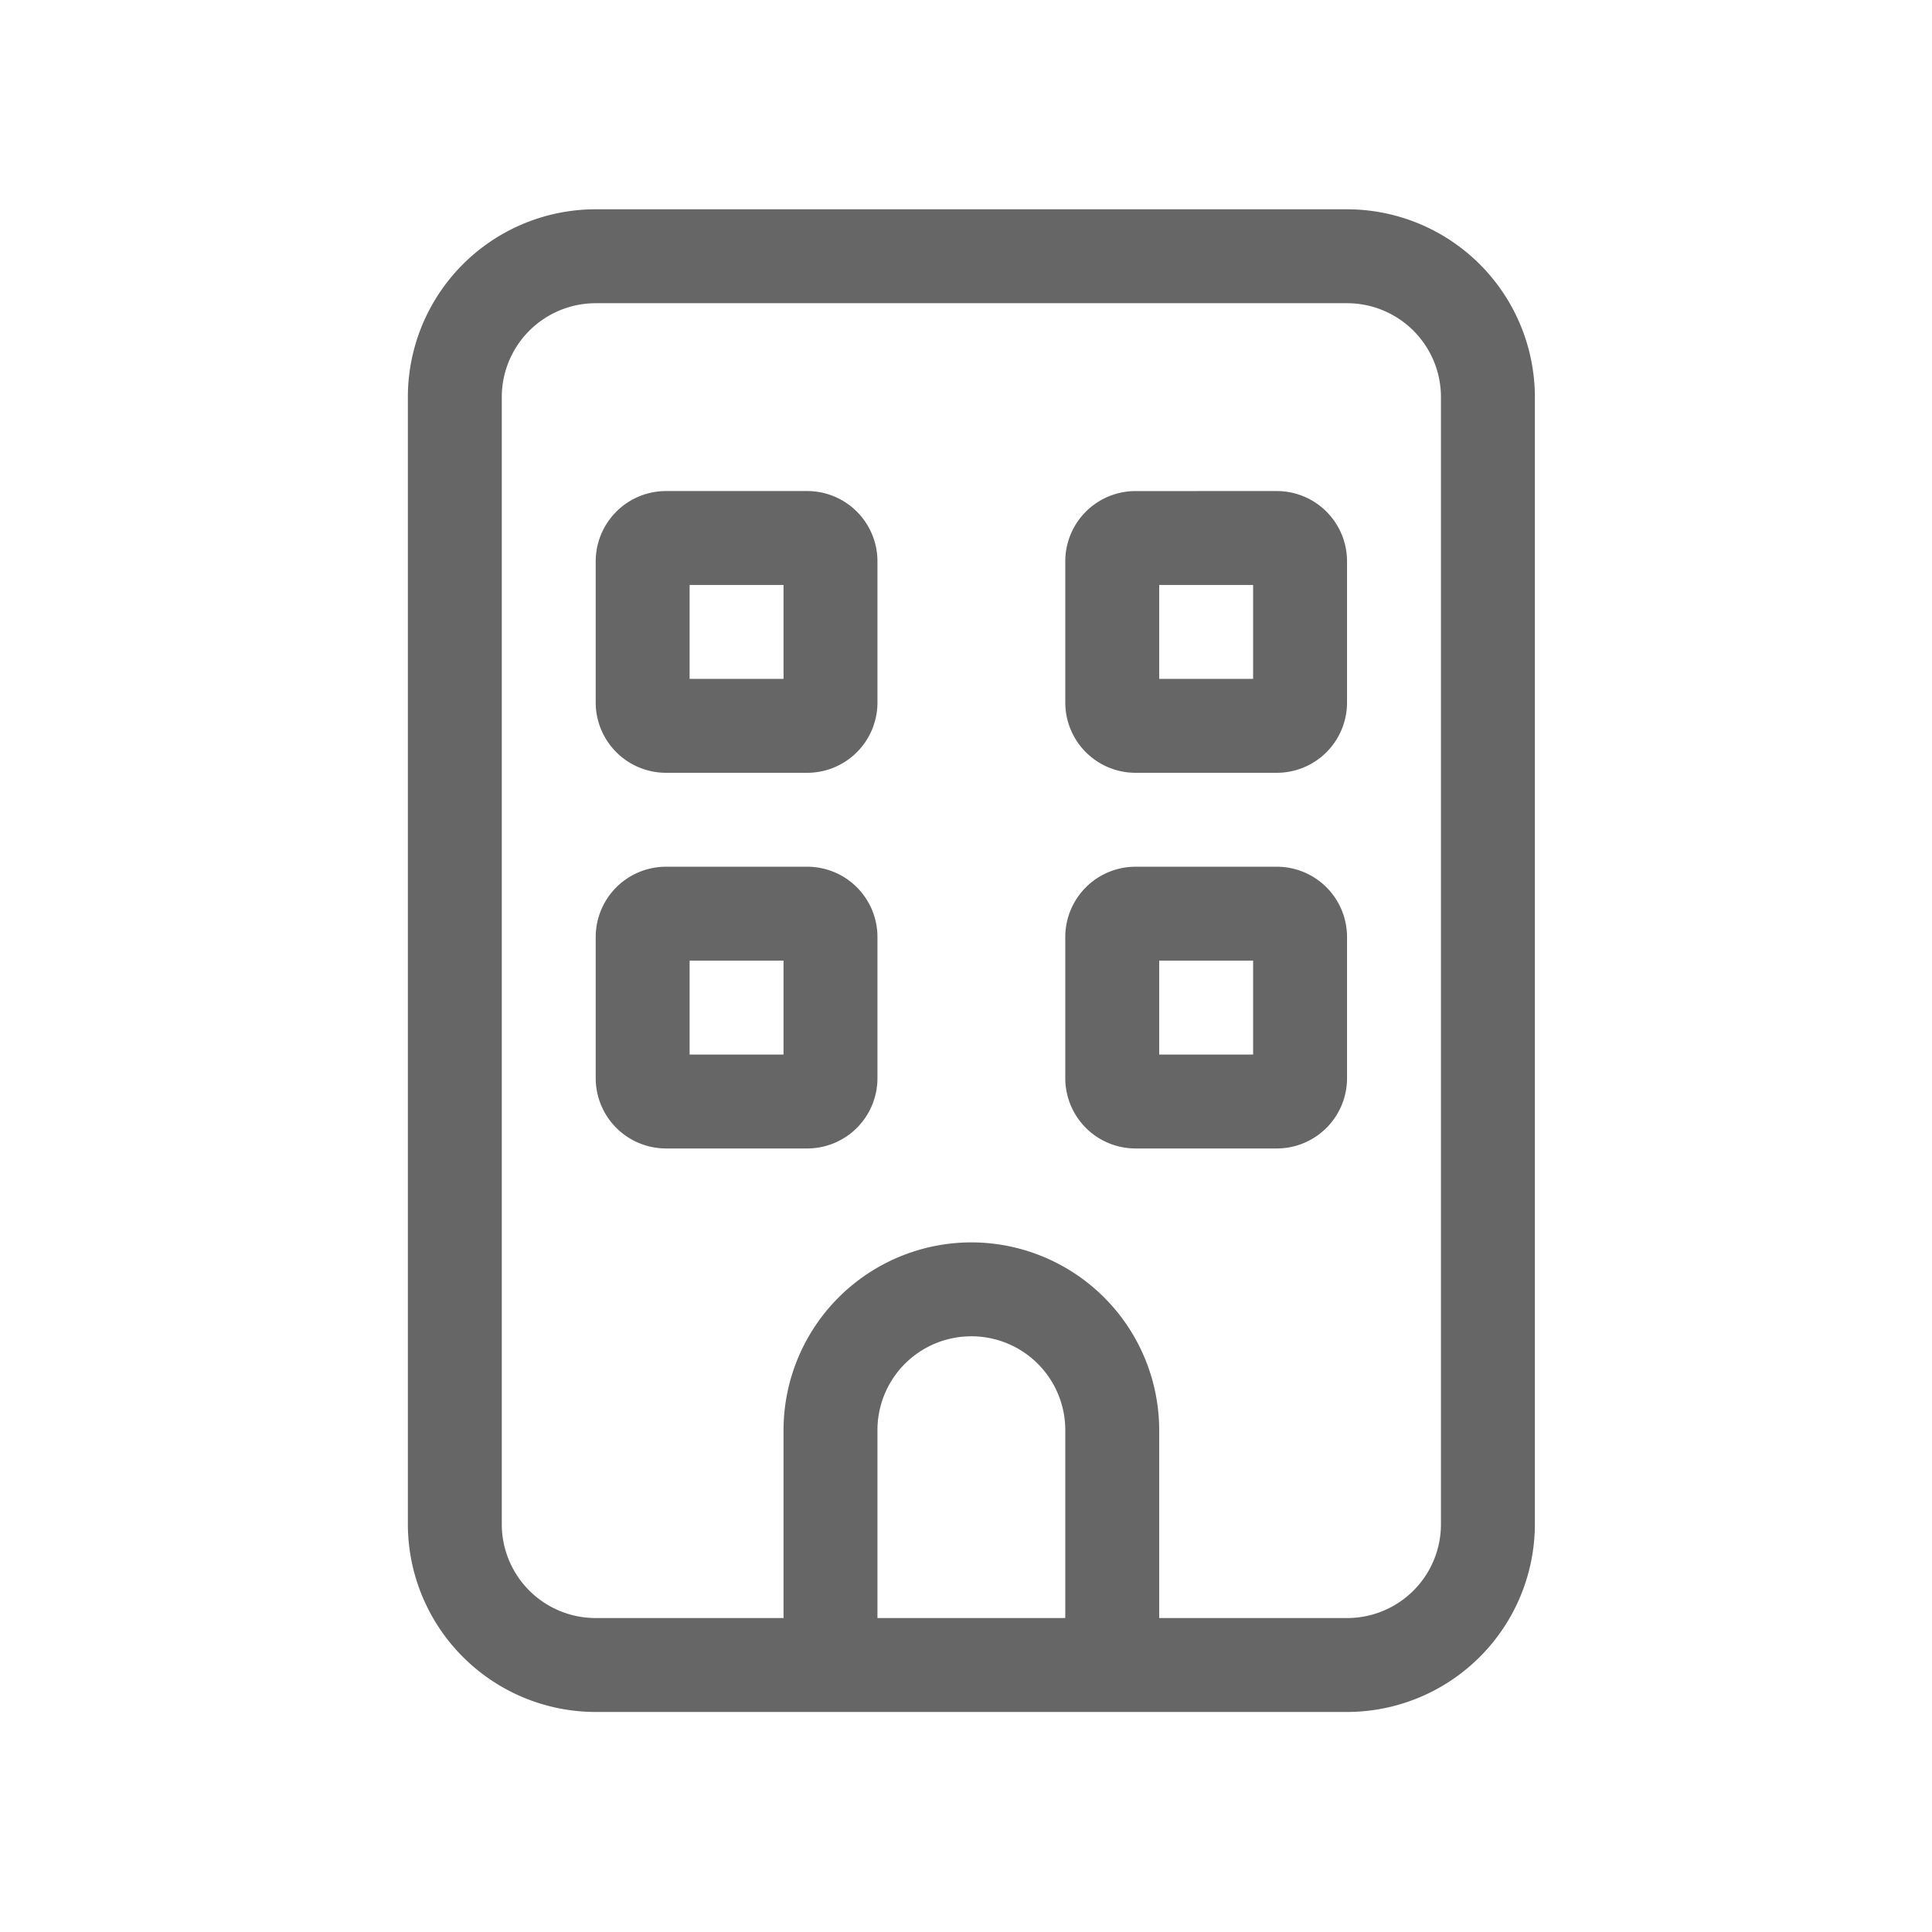 <svg xmlns="http://www.w3.org/2000/svg" xmlns:xlink="http://www.w3.org/1999/xlink" width="90" height="90" viewBox="0 0 90 90">
  <defs>
    <clipPath id="clip-firmenname_light">
      <rect width="90" height="90"/>
    </clipPath>
  </defs>
  <g id="firmenname_light" clip-path="url(#clip-firmenname_light)">
    <path id="Pfad_10403" data-name="Pfad 10403" d="M8.75-44.844a3.278,3.278,0,0,1,3.281-3.281h6.563a3.273,3.273,0,0,1,3.281,3.281v6.563A3.273,3.273,0,0,1,18.594-35H12.031A3.278,3.278,0,0,1,8.75-38.281Zm4.375,1.094v4.375H17.5V-43.75Zm27.344-4.375a3.273,3.273,0,0,1,3.281,3.281v6.563A3.273,3.273,0,0,1,40.469-35H33.906a3.273,3.273,0,0,1-3.281-3.281v-6.562a3.273,3.273,0,0,1,3.281-3.281Zm-1.094,8.75V-43.75H35v4.375ZM8.75-27.344a3.278,3.278,0,0,1,3.281-3.281h6.563a3.273,3.273,0,0,1,3.281,3.281v6.563A3.273,3.273,0,0,1,18.594-17.5H12.031A3.278,3.278,0,0,1,8.75-20.781Zm4.375,1.094v4.375H17.5V-26.25Zm27.344-4.375a3.273,3.273,0,0,1,3.281,3.281v6.563A3.273,3.273,0,0,1,40.469-17.5H33.906a3.273,3.273,0,0,1-3.281-3.281v-6.562a3.273,3.273,0,0,1,3.281-3.281Zm-1.094,8.75V-26.25H35v4.375ZM8.75,8.75A8.754,8.754,0,0,1,0,0V-52.5a8.749,8.749,0,0,1,8.75-8.75h35A8.754,8.754,0,0,1,52.5-52.5V0a8.758,8.758,0,0,1-8.75,8.75ZM4.375-52.5V0A4.373,4.373,0,0,0,8.75,4.375H17.5v-8.75a8.758,8.758,0,0,1,8.75-8.75A8.758,8.758,0,0,1,35-4.375v8.75h8.75A4.37,4.37,0,0,0,48.125,0V-52.5a4.373,4.373,0,0,0-4.375-4.375h-35A4.376,4.376,0,0,0,4.375-52.5ZM30.625-4.375A4.37,4.37,0,0,0,26.25-8.75a4.37,4.37,0,0,0-4.375,4.375v8.75h8.75Z" transform="translate(19 71)" fill="#666"/>
  </g>
</svg>
